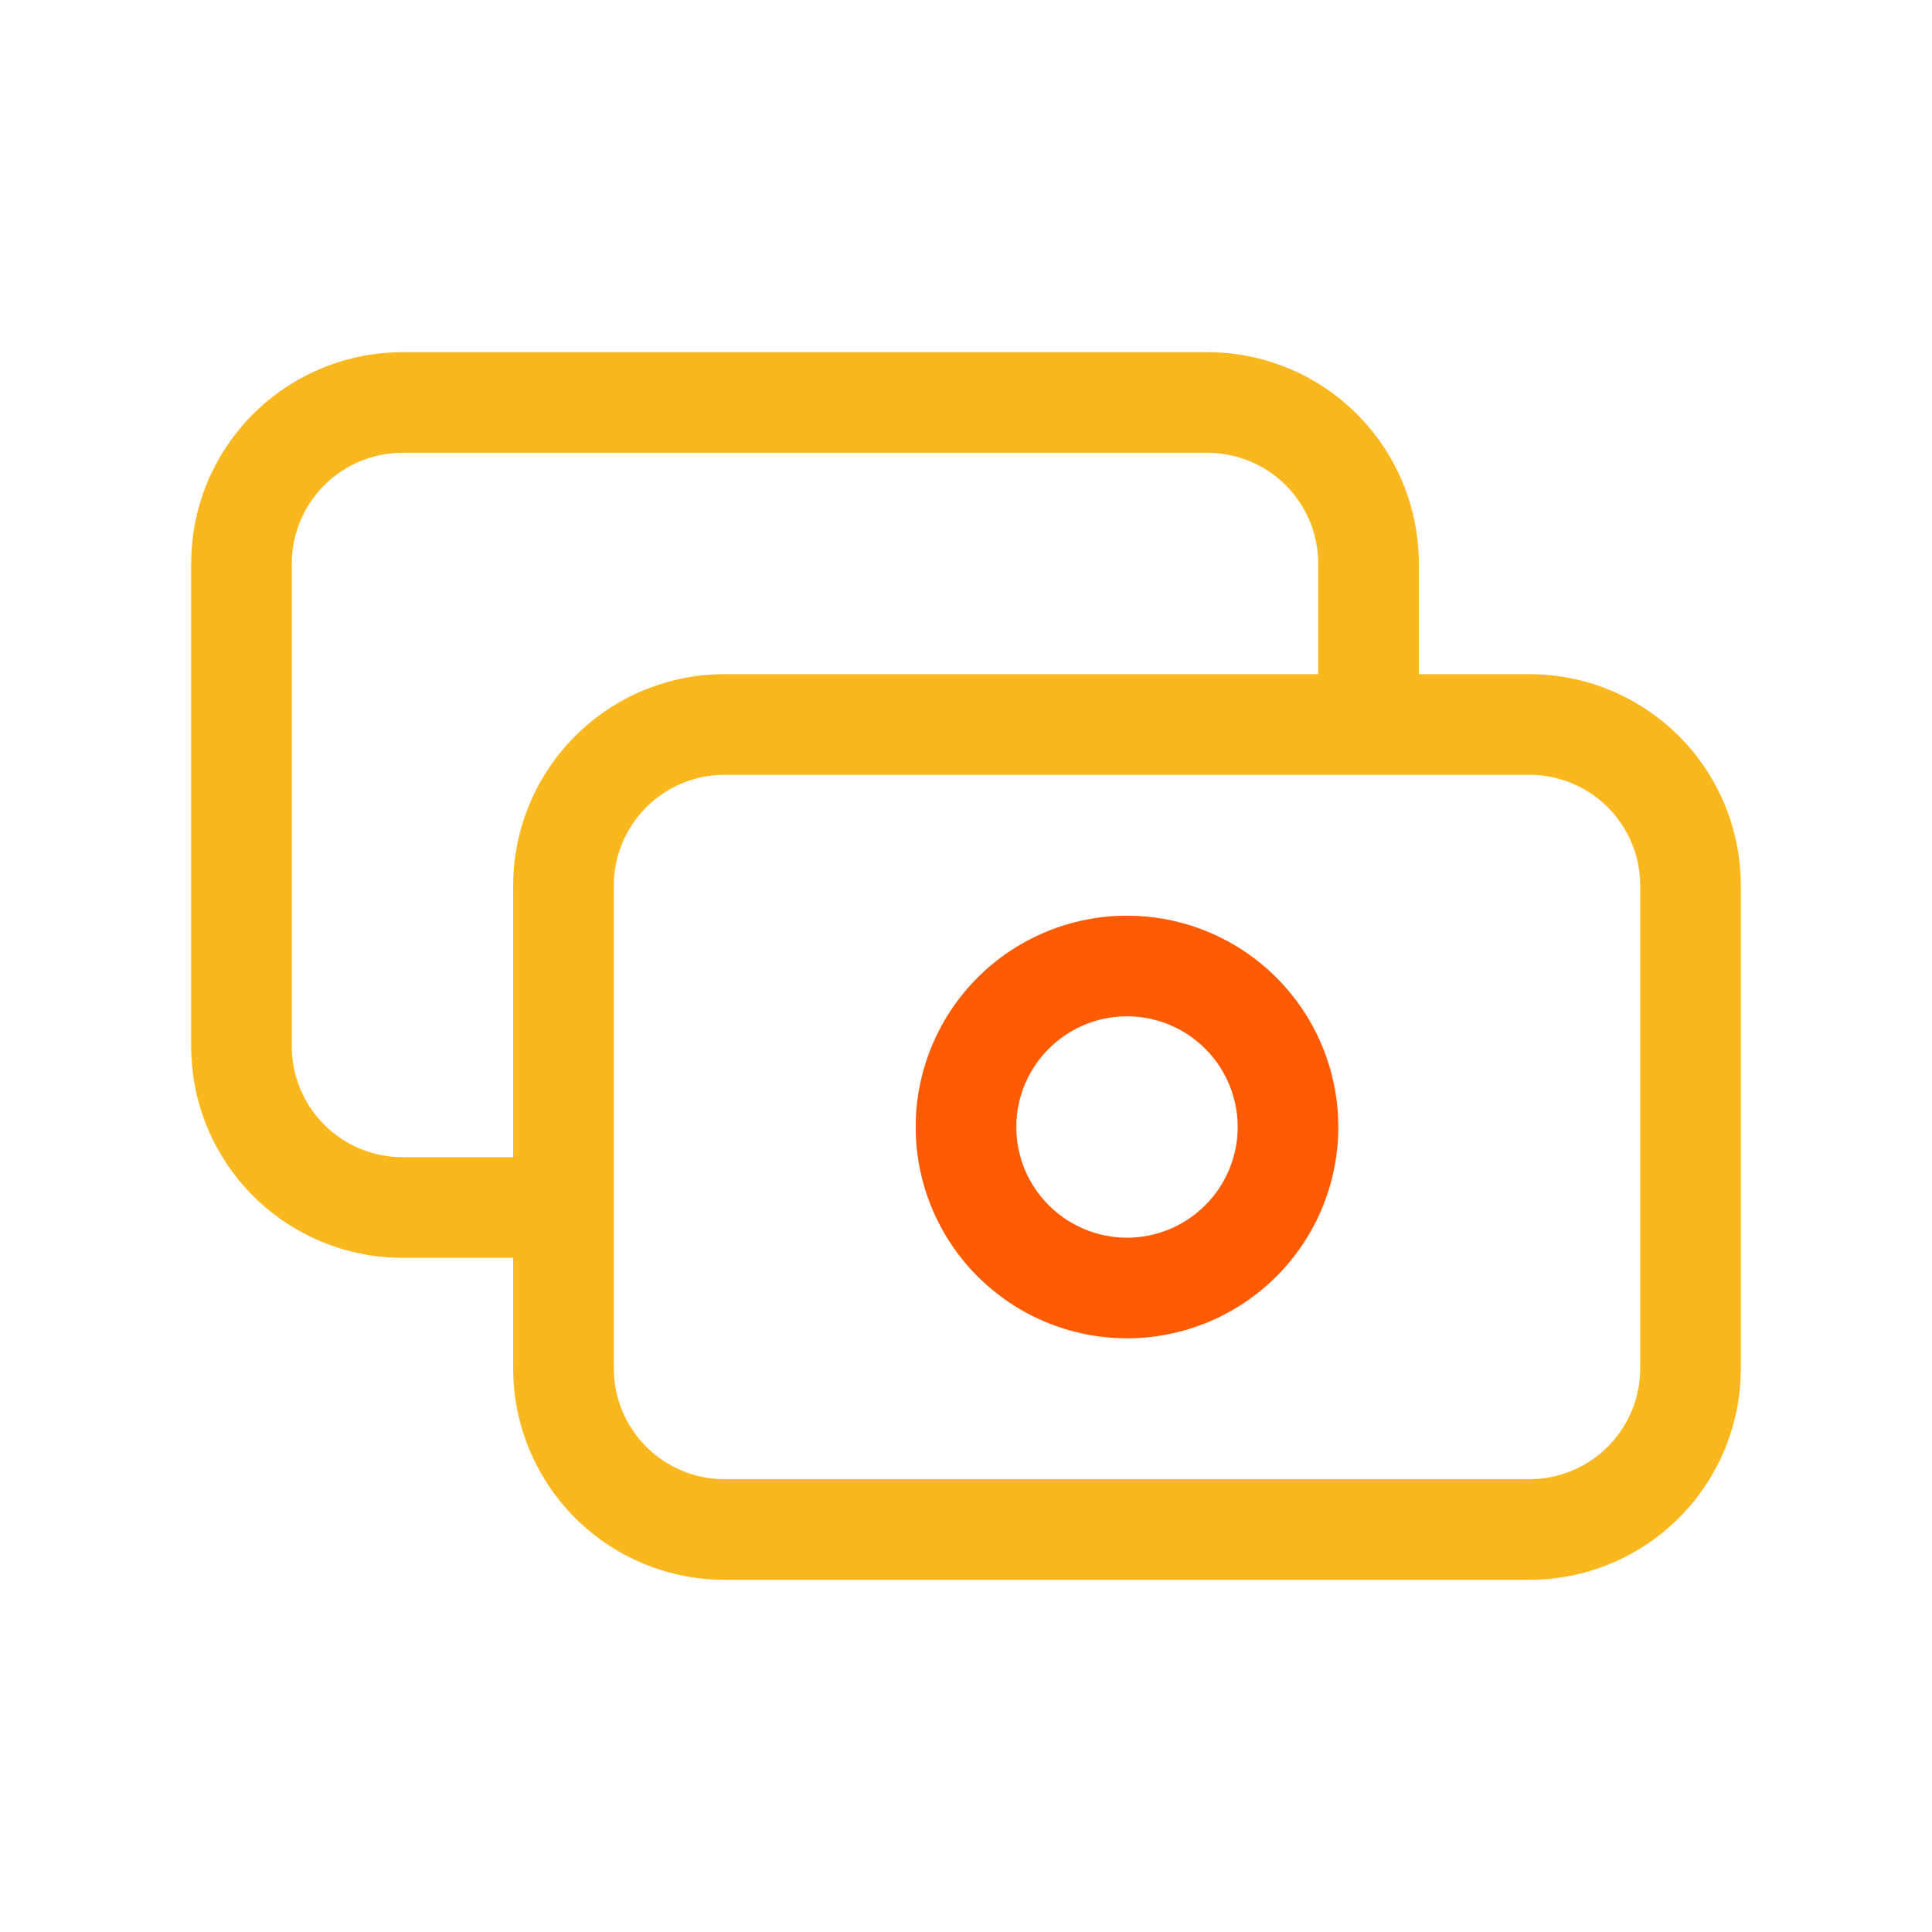 <svg width="24" height="24" viewBox="0 0 24 24" fill="none" xmlns="http://www.w3.org/2000/svg">
<path fill-rule="evenodd" clip-rule="evenodd" d="M12.144 12.144C12.636 11.652 13.304 11.375 14 11.375C14.696 11.375 15.364 11.652 15.856 12.144C16.348 12.636 16.625 13.304 16.625 14C16.625 14.696 16.348 15.364 15.856 15.856C15.364 16.348 14.696 16.625 14 16.625C13.304 16.625 12.636 16.348 12.144 15.856C11.652 15.364 11.375 14.696 11.375 14C11.375 13.304 11.652 12.636 12.144 12.144ZM14 12.625C13.635 12.625 13.286 12.77 13.028 13.028C12.77 13.286 12.625 13.635 12.625 14C12.625 14.365 12.77 14.714 13.028 14.972C13.286 15.23 13.635 15.375 14 15.375C14.365 15.375 14.714 15.23 14.972 14.972C15.23 14.714 15.375 14.365 15.375 14C15.375 13.635 15.23 13.286 14.972 13.028C14.714 12.77 14.365 12.625 14 12.625Z" fill="#FE5B02"/>
<path fill-rule="evenodd" clip-rule="evenodd" d="M5 4.375C4.304 4.375 3.636 4.652 3.144 5.144C2.652 5.636 2.375 6.304 2.375 7V13C2.375 13.696 2.652 14.364 3.144 14.856C3.636 15.348 4.304 15.625 5 15.625H6.375V17C6.375 17.696 6.652 18.364 7.144 18.856C7.636 19.348 8.304 19.625 9 19.625H19C19.696 19.625 20.364 19.348 20.856 18.856C21.348 18.364 21.625 17.696 21.625 17V11C21.625 10.304 21.348 9.636 20.856 9.144C20.364 8.652 19.696 8.375 19 8.375H17.625V7C17.625 6.304 17.348 5.636 16.856 5.144C16.364 4.652 15.696 4.375 15 4.375H5ZM16.375 8.375V7C16.375 6.635 16.23 6.286 15.972 6.028C15.714 5.77 15.365 5.625 15 5.625H5C4.635 5.625 4.286 5.77 4.028 6.028C3.77 6.286 3.625 6.635 3.625 7V13C3.625 13.365 3.77 13.714 4.028 13.972C4.286 14.23 4.635 14.375 5 14.375H6.375V11C6.375 10.304 6.652 9.636 7.144 9.144C7.636 8.652 8.304 8.375 9 8.375H16.375ZM7.625 17C7.625 17.365 7.77 17.714 8.028 17.972C8.286 18.23 8.635 18.375 9 18.375H19C19.365 18.375 19.714 18.23 19.972 17.972C20.23 17.714 20.375 17.365 20.375 17V11C20.375 10.635 20.23 10.286 19.972 10.028C19.714 9.77 19.365 9.625 19 9.625H9C8.635 9.625 8.286 9.77 8.028 10.028C7.77 10.286 7.625 10.635 7.625 11V17Z" fill="#FAB81E"/>
</svg>
